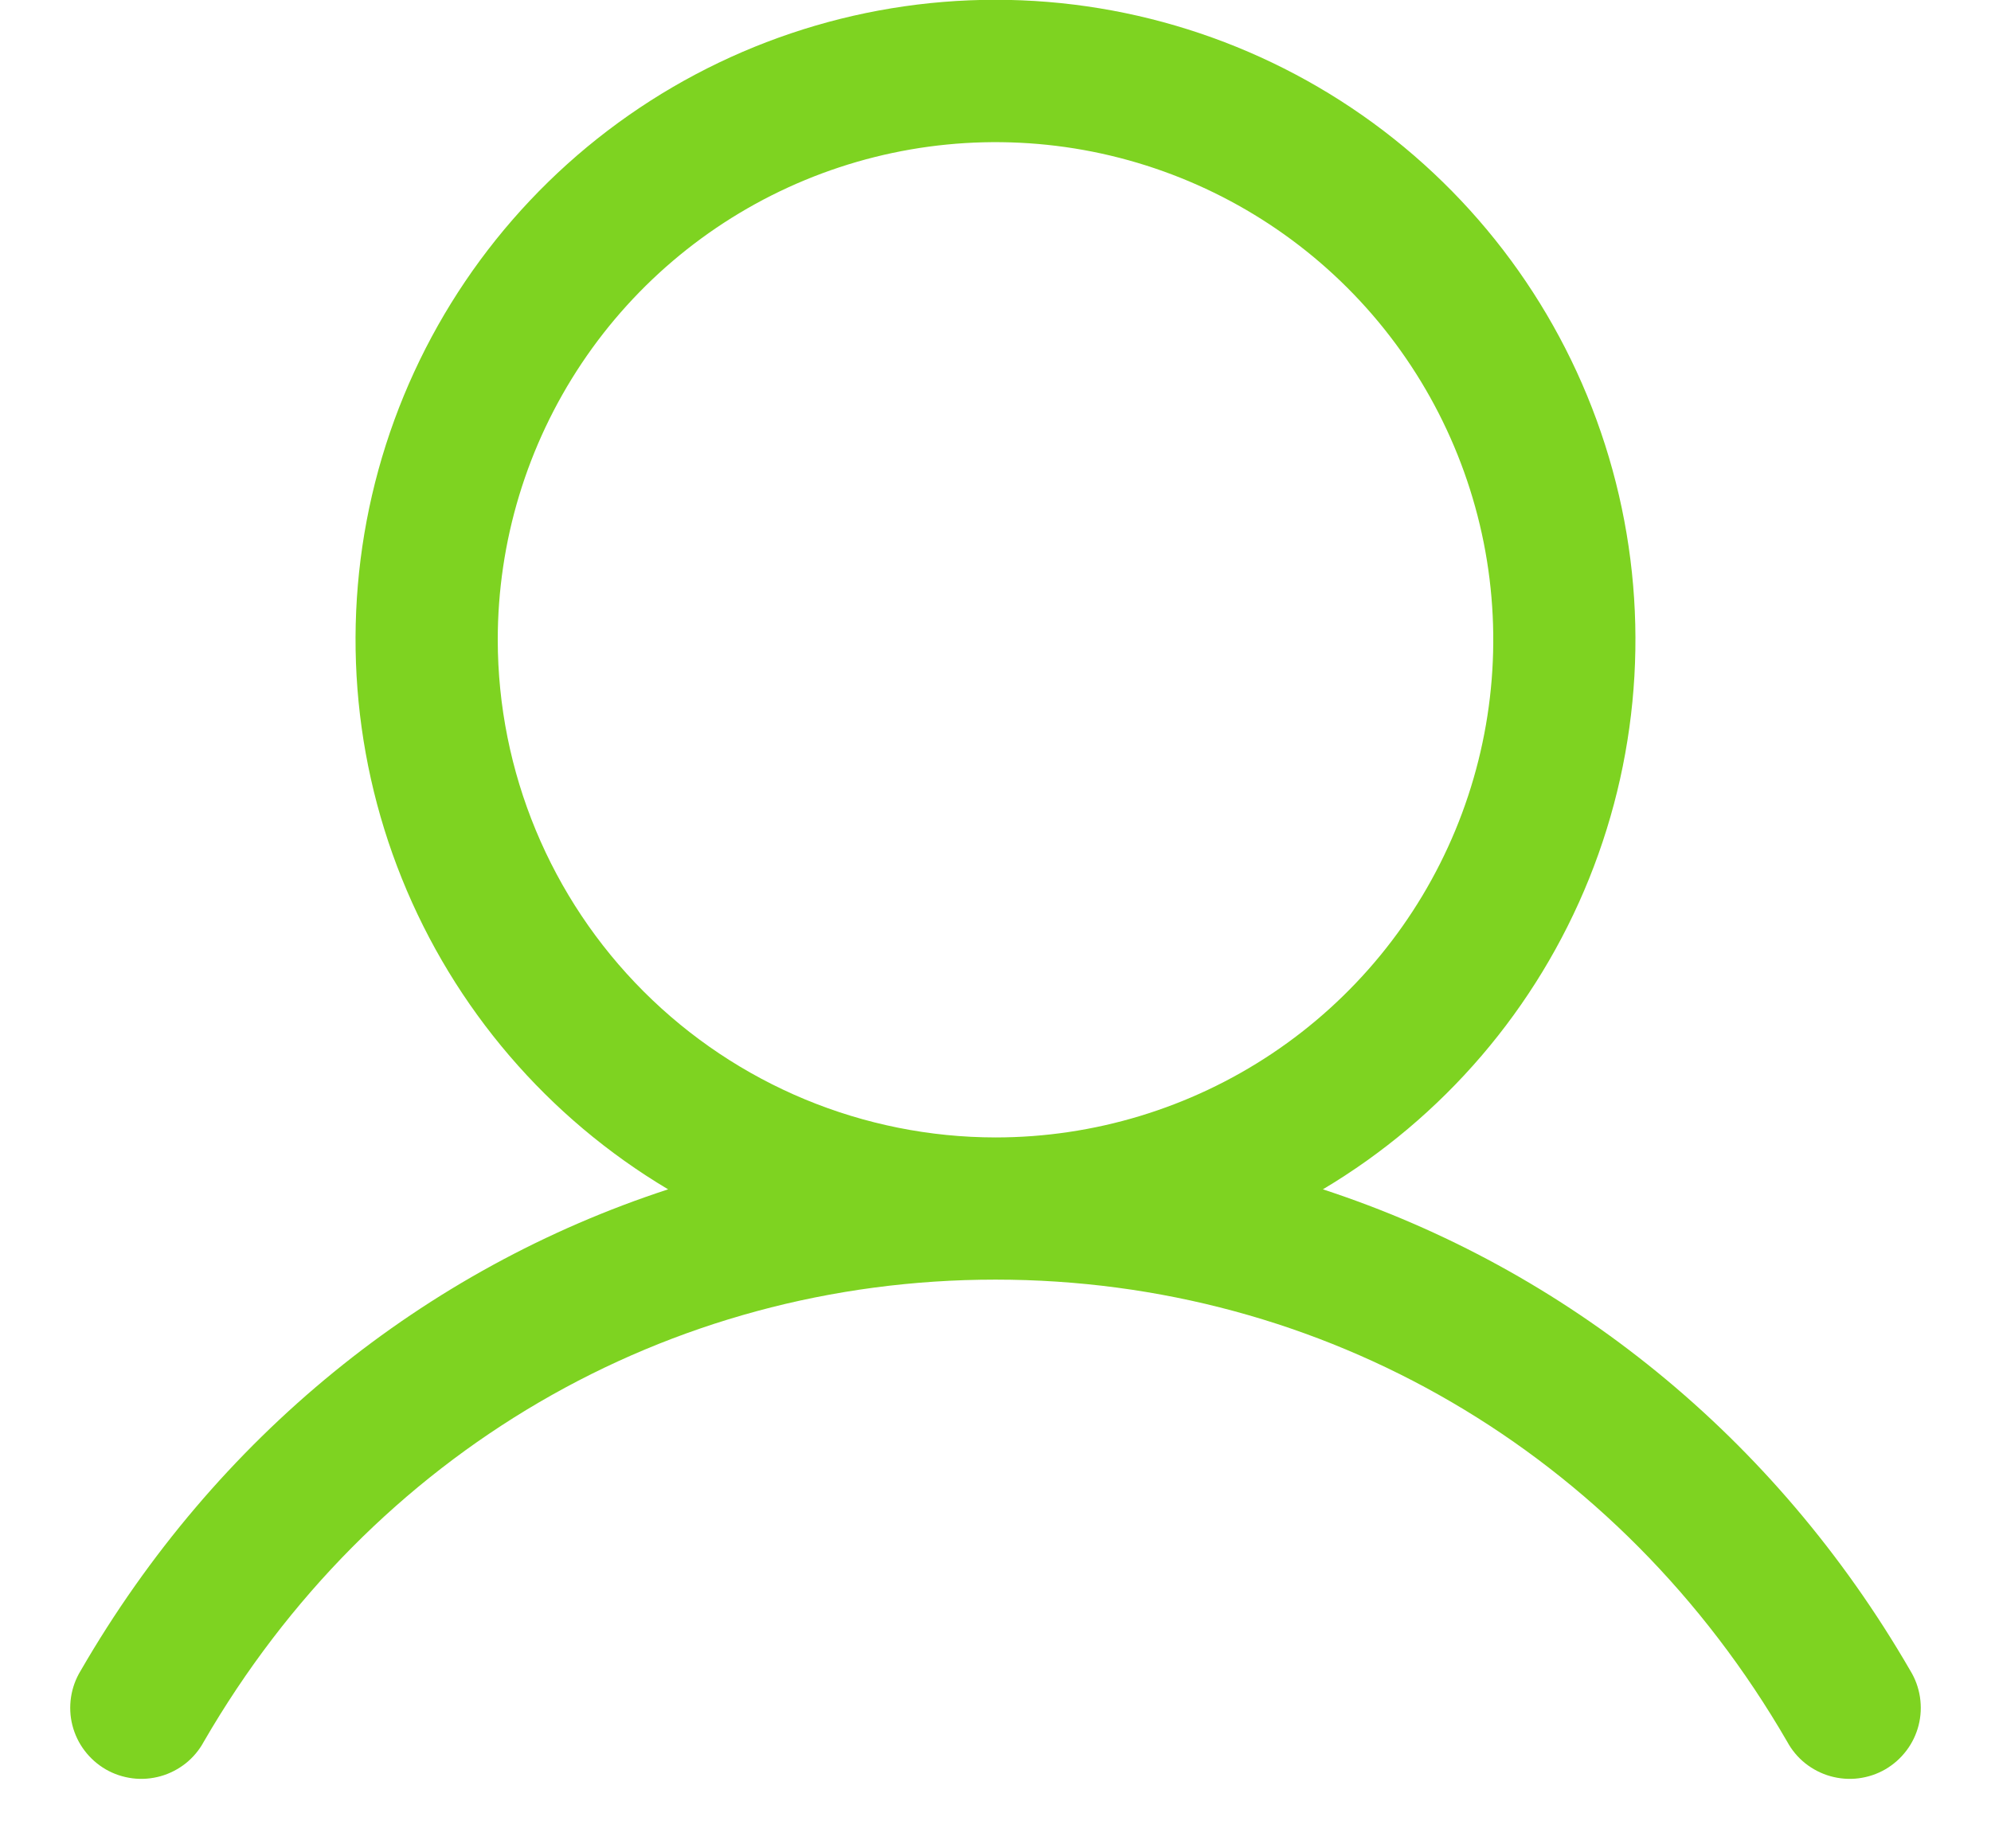 <svg width="28" height="26" viewBox="0 0 28 26" fill="none" xmlns="http://www.w3.org/2000/svg">
                    <path d="M26.865 23.5C24.961 20.209 22.027 17.849 18.604 16.73C20.297 15.722 21.613 14.186 22.349 12.357C23.085 10.529 23.2 8.509 22.677 6.609C22.155 4.709 21.023 3.033 19.455 1.838C17.887 0.644 15.971 -0.003 14 -0.003C12.029 -0.003 10.113 0.644 8.545 1.838C6.977 3.033 5.845 4.709 5.322 6.609C4.8 8.509 4.915 10.529 5.651 12.357C6.387 14.186 7.703 15.722 9.396 16.73C5.972 17.848 3.039 20.207 1.135 23.5C1.065 23.614 1.019 23.741 0.999 23.872C0.979 24.005 0.985 24.139 1.018 24.269C1.051 24.398 1.109 24.52 1.19 24.626C1.271 24.733 1.372 24.822 1.487 24.889C1.603 24.956 1.731 24.998 1.863 25.015C1.996 25.032 2.13 25.021 2.259 24.985C2.387 24.949 2.507 24.887 2.612 24.804C2.716 24.721 2.803 24.617 2.866 24.5C5.221 20.43 9.384 18 14 18C18.616 18 22.779 20.43 25.134 24.5C25.197 24.617 25.284 24.721 25.388 24.804C25.493 24.887 25.613 24.949 25.741 24.985C25.87 25.021 26.004 25.032 26.137 25.015C26.269 24.998 26.397 24.956 26.513 24.889C26.628 24.822 26.729 24.733 26.81 24.626C26.891 24.52 26.949 24.398 26.982 24.269C27.015 24.139 27.021 24.005 27.001 23.872C26.981 23.741 26.935 23.614 26.865 23.5ZM7 9C7 7.616 7.411 6.262 8.18 5.111C8.949 3.96 10.042 3.063 11.321 2.533C12.6 2.003 14.008 1.864 15.366 2.134C16.724 2.405 17.971 3.071 18.95 4.05C19.929 5.029 20.595 6.276 20.866 7.634C21.136 8.992 20.997 10.4 20.467 11.679C19.937 12.958 19.04 14.051 17.889 14.82C16.738 15.589 15.384 16 14 16C12.144 15.998 10.365 15.26 9.052 13.947C7.74 12.635 7.002 10.856 7 9Z" fill="#7ED321"/>
                </svg>